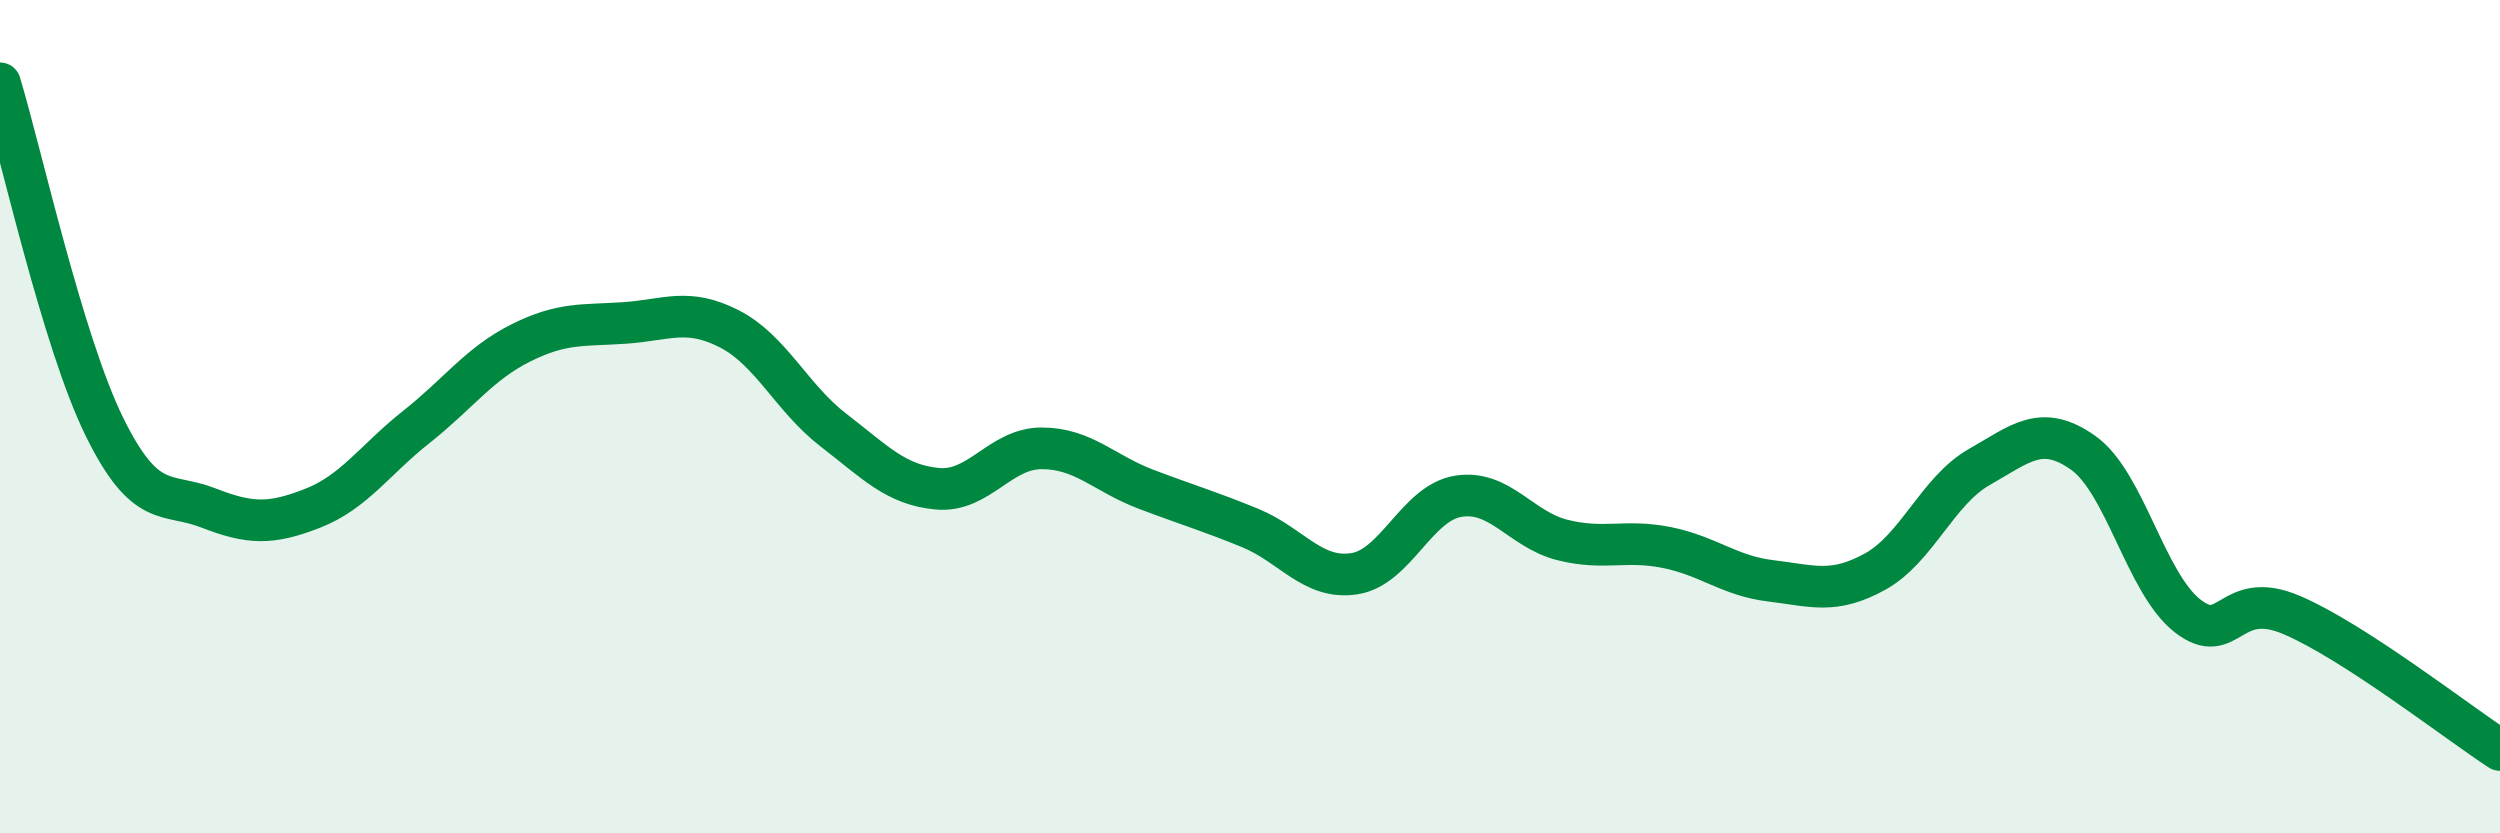 
    <svg width="60" height="20" viewBox="0 0 60 20" xmlns="http://www.w3.org/2000/svg">
      <path
        d="M 0,2 C 0.5,3.65 1.5,8.19 2.5,10.23 C 3.5,12.27 4,11.8 5,12.19 C 6,12.58 6.5,12.59 7.5,12.2 C 8.5,11.81 9,11.03 10,10.24 C 11,9.45 11.5,8.73 12.5,8.23 C 13.5,7.73 14,7.82 15,7.75 C 16,7.68 16.5,7.38 17.5,7.89 C 18.5,8.4 19,9.55 20,10.32 C 21,11.09 21.5,11.64 22.5,11.73 C 23.5,11.82 24,10.76 25,10.76 C 26,10.76 26.5,11.36 27.5,11.74 C 28.5,12.12 29,12.26 30,12.67 C 31,13.08 31.5,13.92 32.5,13.77 C 33.5,13.62 34,12.07 35,11.91 C 36,11.75 36.5,12.71 37.5,12.96 C 38.5,13.21 39,12.94 40,13.14 C 41,13.34 41.5,13.82 42.5,13.94 C 43.5,14.06 44,14.27 45,13.72 C 46,13.17 46.5,11.78 47.5,11.21 C 48.5,10.64 49,10.16 50,10.87 C 51,11.58 51.5,14 52.5,14.78 C 53.5,15.56 53.5,14.12 55,14.76 C 56.5,15.4 59,17.35 60,18L60 20L0 20Z"
        fill="#008740"
        opacity="0.1"
        stroke-linecap="round"
        stroke-linejoin="round"
      />
      <path
        d="M 0,2 C 0.5,3.65 1.5,8.19 2.5,10.23 C 3.5,12.27 4,11.8 5,12.19 C 6,12.58 6.5,12.59 7.5,12.2 C 8.5,11.81 9,11.03 10,10.24 C 11,9.45 11.5,8.73 12.5,8.23 C 13.5,7.73 14,7.82 15,7.75 C 16,7.68 16.5,7.38 17.5,7.89 C 18.5,8.4 19,9.55 20,10.32 C 21,11.09 21.5,11.64 22.5,11.73 C 23.5,11.82 24,10.76 25,10.76 C 26,10.76 26.5,11.36 27.5,11.74 C 28.5,12.12 29,12.26 30,12.67 C 31,13.08 31.5,13.92 32.5,13.77 C 33.5,13.62 34,12.07 35,11.91 C 36,11.75 36.5,12.71 37.5,12.96 C 38.5,13.21 39,12.94 40,13.14 C 41,13.34 41.5,13.82 42.5,13.94 C 43.5,14.06 44,14.27 45,13.72 C 46,13.17 46.5,11.78 47.5,11.21 C 48.5,10.64 49,10.16 50,10.87 C 51,11.58 51.5,14 52.5,14.78 C 53.5,15.56 53.5,14.12 55,14.76 C 56.5,15.4 59,17.35 60,18"
        stroke="#008740"
        stroke-width="1"
        fill="none"
        stroke-linecap="round"
        stroke-linejoin="round"
      />
    </svg>
  